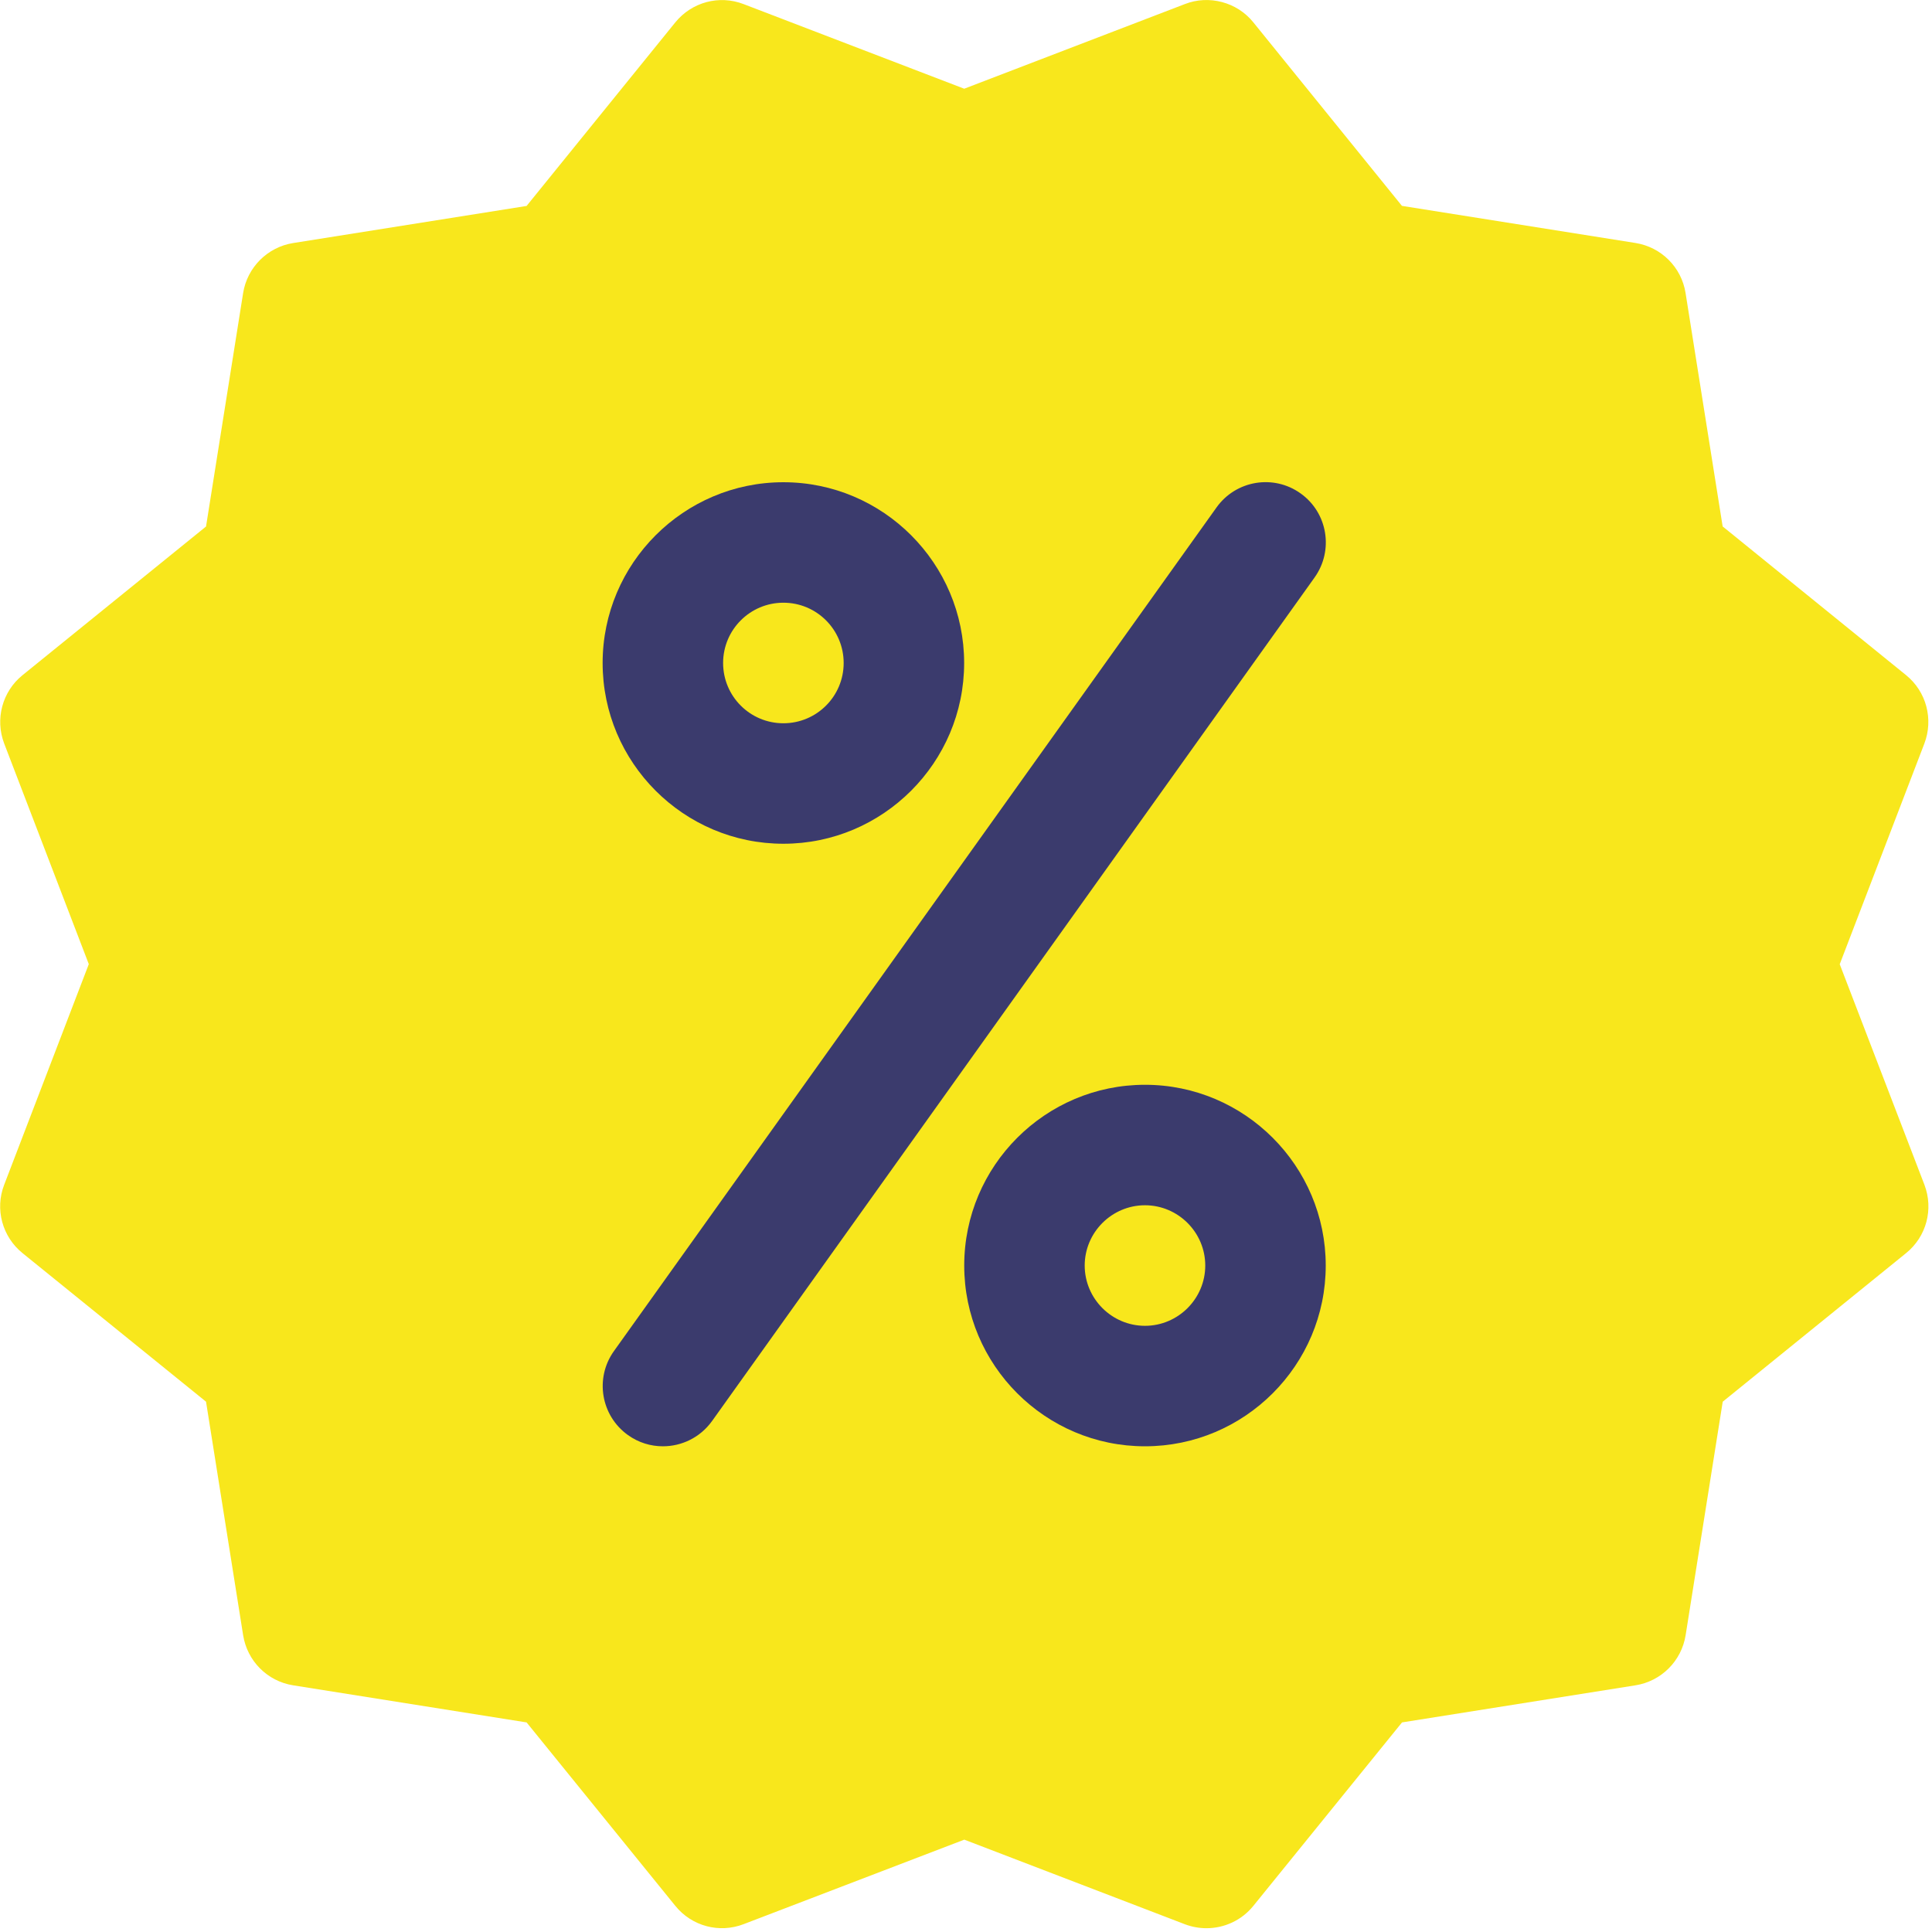<svg height="25" viewBox="0 0 25 25" width="25" xmlns="http://www.w3.org/2000/svg"><g fill="none"><path d="m23.806 12.477 1.095-2.855c.12-.315.027-.672-.237-.886l-2.373-1.924-.48-3.021c-.053-.334-.315-.594-.649-.647l-3.021-.48-1.923-2.375c-.212-.264-.577-.357-.884-.237l-2.857 1.096-2.855-1.095c-.317-.122-.671-.025-.884.237l-1.924 2.375-3.021.48c-.332.053-.594.315-.647.647l-.48 3.021-2.375 1.924c-.262.212-.357.569-.237.884l1.095 2.855-1.095 2.855c-.122.315-.025.672.237.884l2.375 1.923.48 3.021c.053.334.313.596.647.649l3.021.48 1.924 2.373c.214.265.571.359.886.237l2.854-1.093 2.855 1.095c.09.034.184.051.279.051.229 0 .455-.101.607-.29l1.923-2.373 3.021-.48c.334-.053.596-.315.649-.649l.48-3.021 2.373-1.923c.264-.214.357-.569.237-.884z" fill="#f8e71c"/><g fill="#3b3b6d" transform="translate(7.797 6.238)"><path d="m2.34 4.68c-1.29 0-2.339-1.05-2.339-2.339s1.05-2.339 2.339-2.339c1.29 0 2.339 1.05 2.339 2.339s-1.05 2.339-2.339 2.339zm0-3.119c-.43 0-.78.349-.78.78s.349.78.78.78.78-.349.78-.78-.349-.78-.78-.78z"/><path d="m7.019 12.477c-1.29 0-2.339-1.05-2.339-2.339 0-1.29 1.05-2.339 2.339-2.339 1.29 0 2.339 1.05 2.339 2.339 0 1.29-1.05 2.339-2.339 2.339zm0-3.119c-.429 0-.78.351-.78.78 0 .429.351.78.78.78.429 0 .78-.351.78-.78 0-.429-.351-.78-.78-.78z"/><path d="m.781 12.477c-.158 0-.315-.047-.452-.145-.351-.251-.432-.738-.181-1.088l7.797-10.916c.251-.351.738-.432 1.088-.181.351.25.43.738.181 1.087l-7.797 10.916c-.154.214-.393.327-.636.327z"/></g></g></svg>